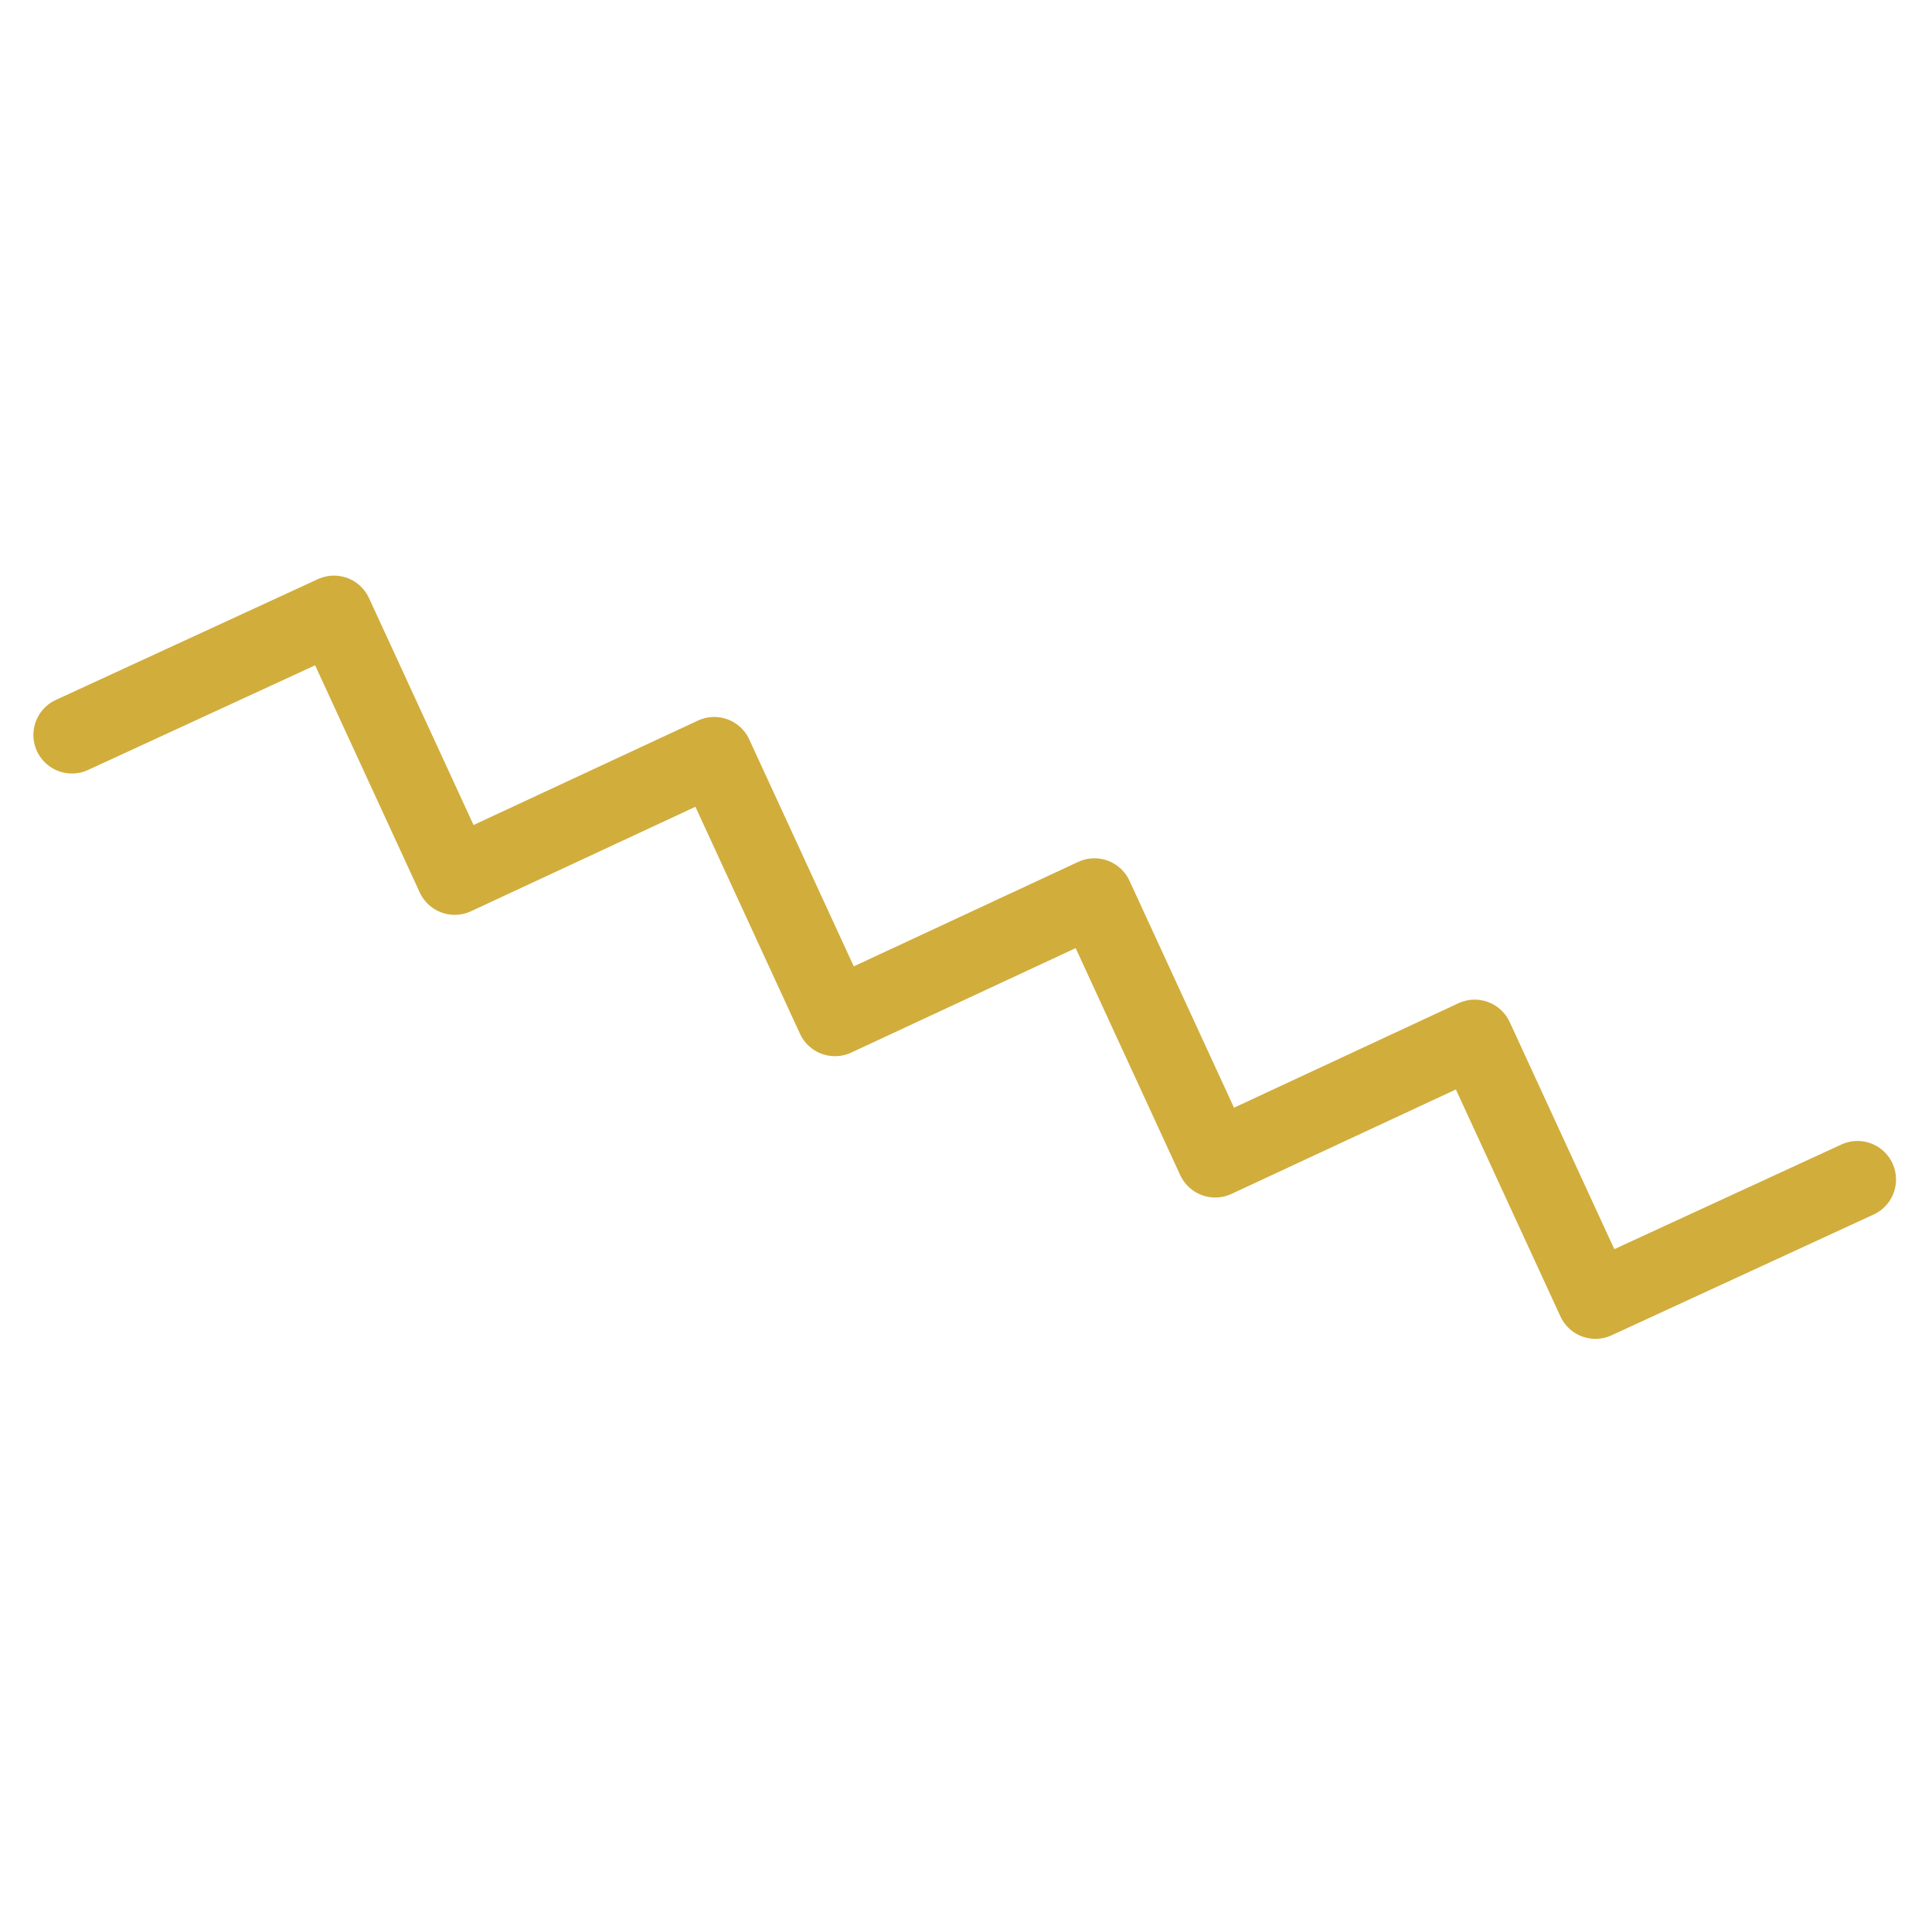 <?xml version="1.0" encoding="utf-8"?>
<!-- Generator: $$$/GeneralStr/196=Adobe Illustrator 27.6.0, SVG Export Plug-In . SVG Version: 6.00 Build 0)  -->
<svg version="1.1" id="Capa_1" xmlns="http://www.w3.org/2000/svg" xmlns:xlink="http://www.w3.org/1999/xlink" x="0px" y="0px"
	 viewBox="0 0 75.2 74.6" style="enable-background:new 0 0 75.2 74.6;" xml:space="preserve">
<style type="text/css">
	.st0{fill:none;stroke:#D1AD3C;stroke-width:3;stroke-linecap:round;stroke-linejoin:round;stroke-miterlimit:10;}
</style>
<polyline class="st0" points="2.8,28.6 13,23.9 17.7,34.1 27.8,29.4 32.5,39.6 42.6,34.9 47.3,45.1 57.4,40.4 62.1,50.6 72.3,45.9 
	"/>
</svg>
